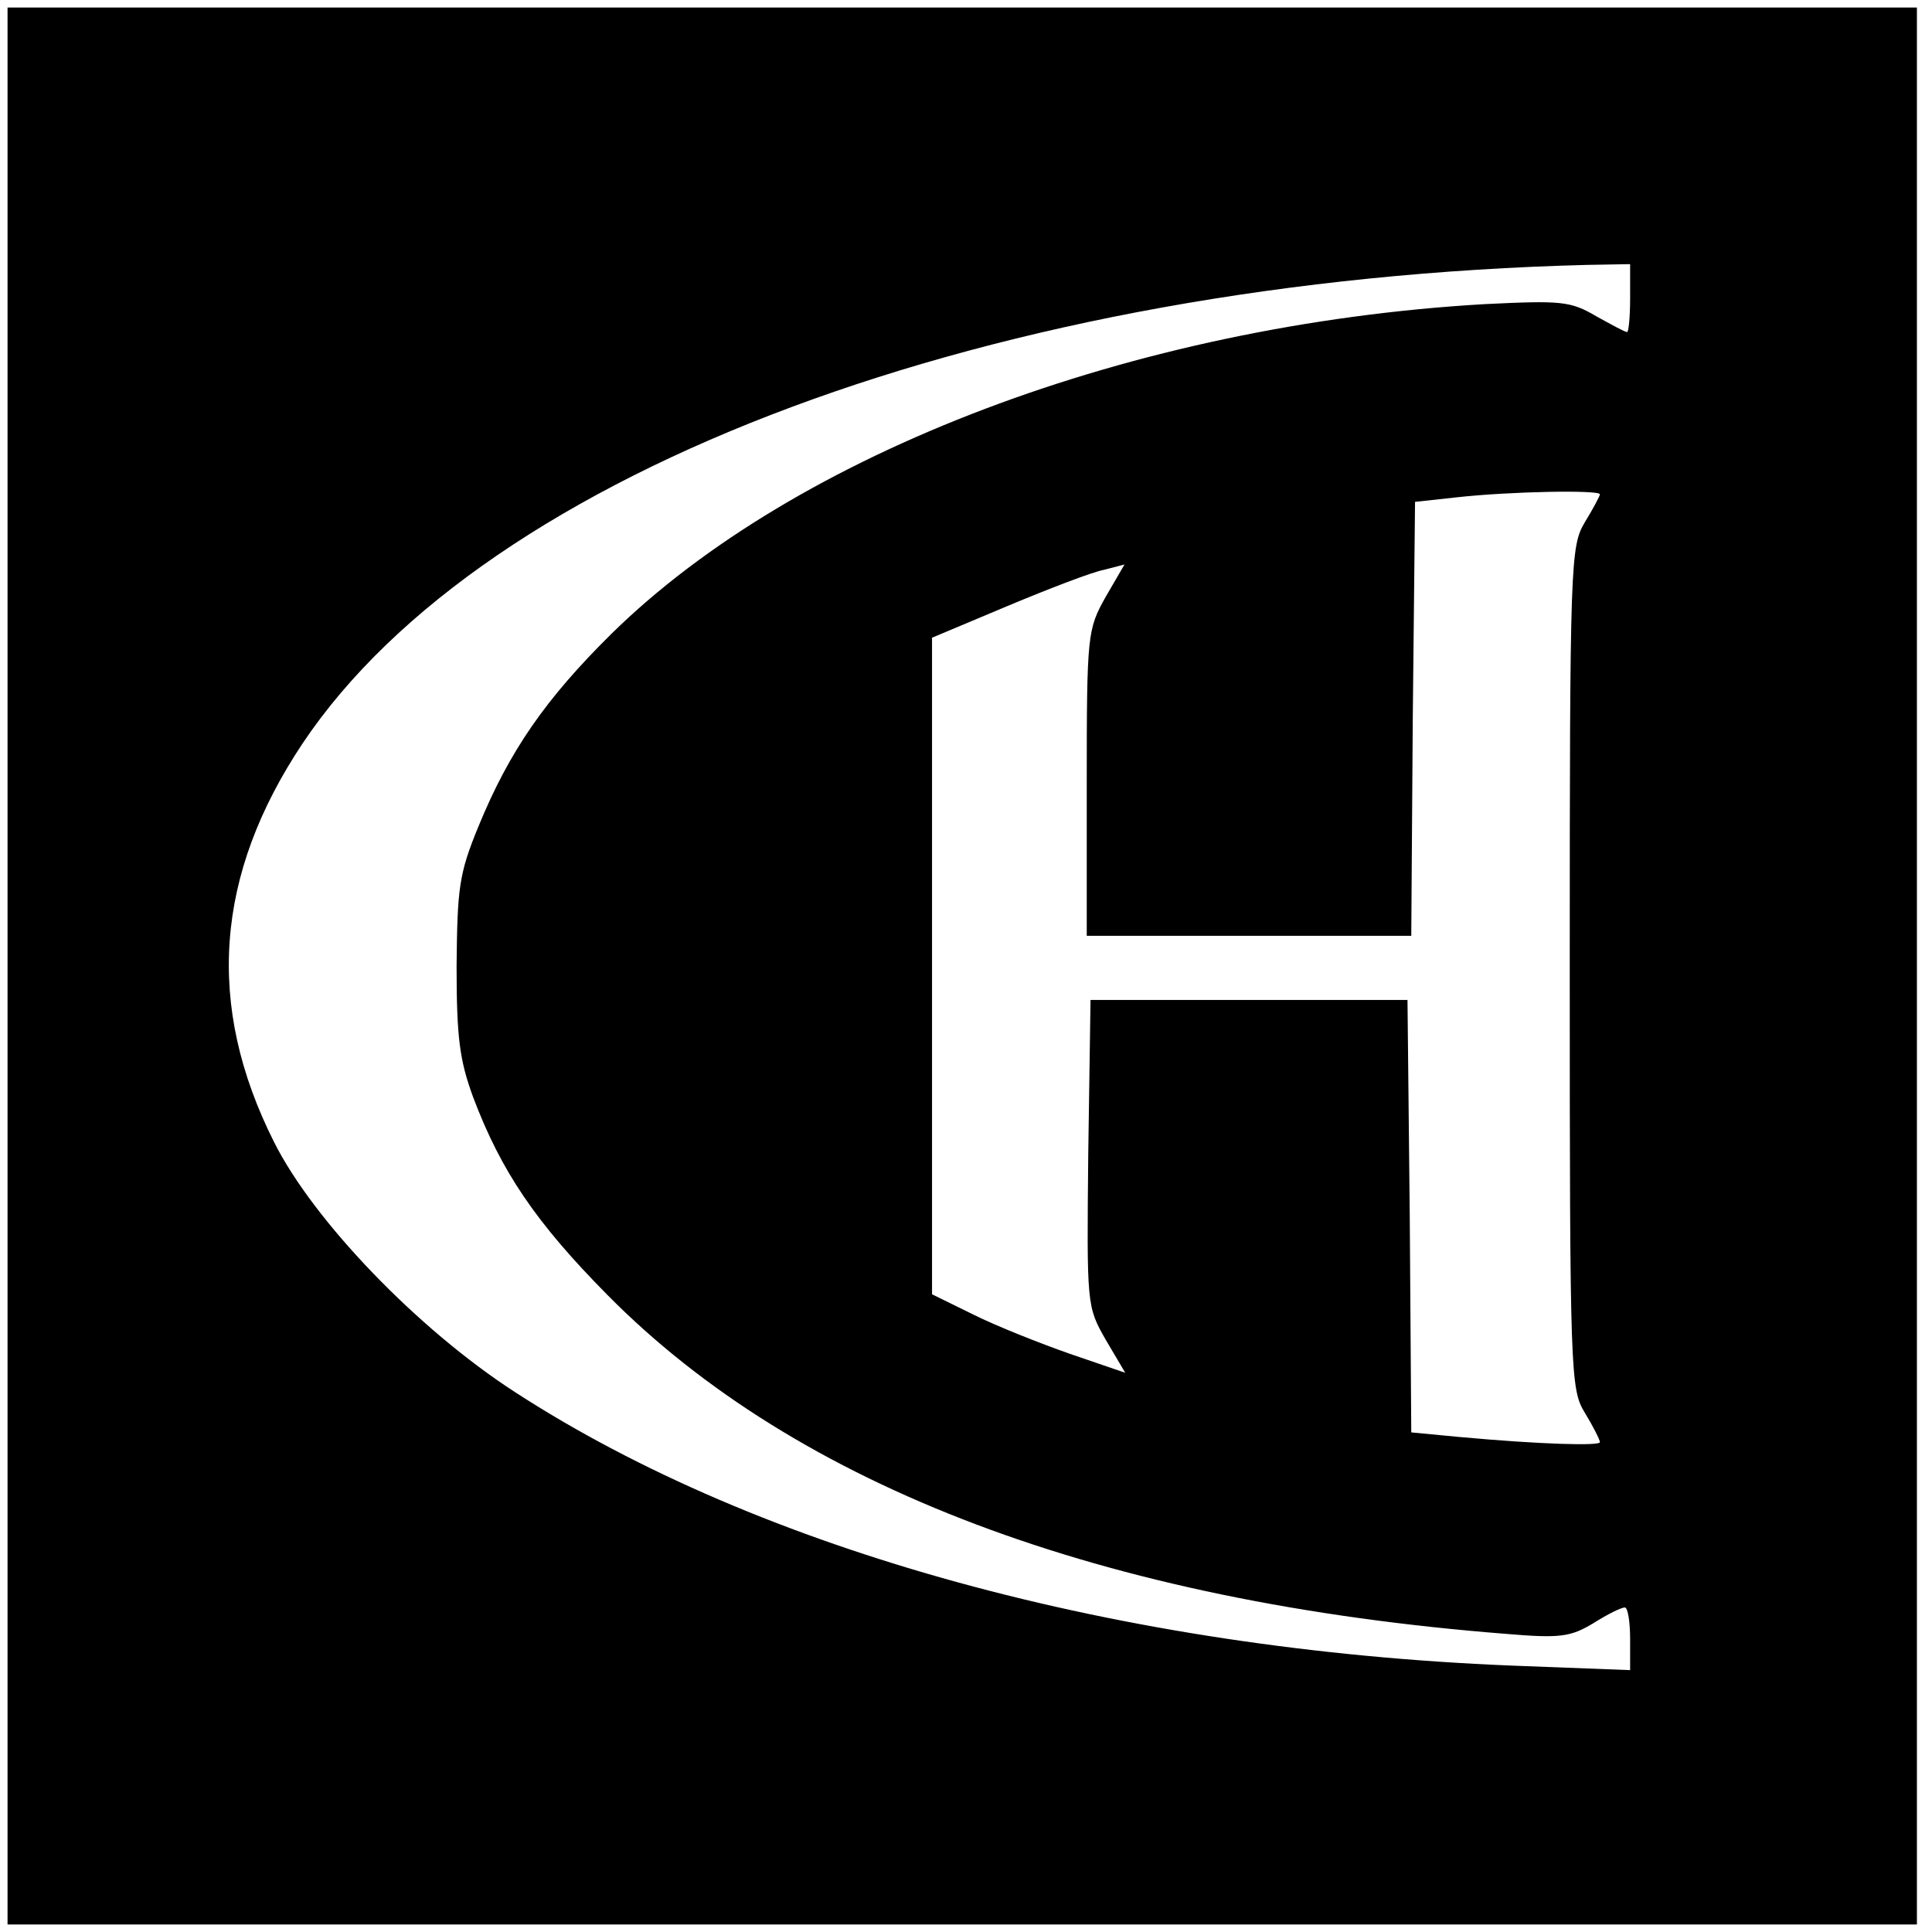<?xml version="1.0" standalone="no"?>
<!DOCTYPE svg PUBLIC "-//W3C//DTD SVG 20010904//EN"
 "http://www.w3.org/TR/2001/REC-SVG-20010904/DTD/svg10.dtd">
<svg version="1.0" xmlns="http://www.w3.org/2000/svg"
 width="256pt" height="256pt" viewBox="0 0 256 256"
 preserveAspectRatio="xMidYMid meet">
<g transform="translate(0,256) scale(0.1,-0.1)"
fill="#000000" stroke="none">
<path d="M10 1280 l0 -1270 1265 0 1265 0 0 1270 0 1270 -1265 0 -1265 0 0
-1270z m2150 885 c0 -25 -2 -45 -4 -45 -3 0 -21 10 -41 21 -34 20 -46 21 -148
16 -465 -27 -913 -197 -1157 -437 -87 -86 -135 -155 -176 -255 -26 -63 -28
-82 -29 -185 0 -95 4 -125 22 -174 37 -98 83 -166 178 -262 251 -254 655 -407
1191 -449 71 -6 85 -4 115 14 19 12 37 21 42 21 4 0 7 -19 7 -42 l0 -41 -157
6 c-519 21 -996 152 -1320 362 -130 84 -268 228 -320 332 -91 181 -78 354 38
528 243 363 917 614 1702 634 l57 1 0 -45z m-40 -260 c0 -2 -9 -19 -20 -37
-19 -32 -20 -51 -20 -590 0 -540 1 -559 20 -590 11 -18 20 -36 20 -39 0 -5
-78 -3 -187 7 l-63 6 -2 286 -3 287 -210 0 -210 0 -3 -203 c-2 -202 -2 -203
23 -247 l26 -44 -73 25 c-40 14 -98 37 -128 52 l-55 27 0 435 0 435 100 42
c55 23 112 45 128 48 l27 7 -25 -43 c-24 -43 -25 -49 -25 -246 l0 -203 215 0
215 0 2 288 3 287 55 6 c72 8 190 10 190 4z"/>
</g>
</svg>
